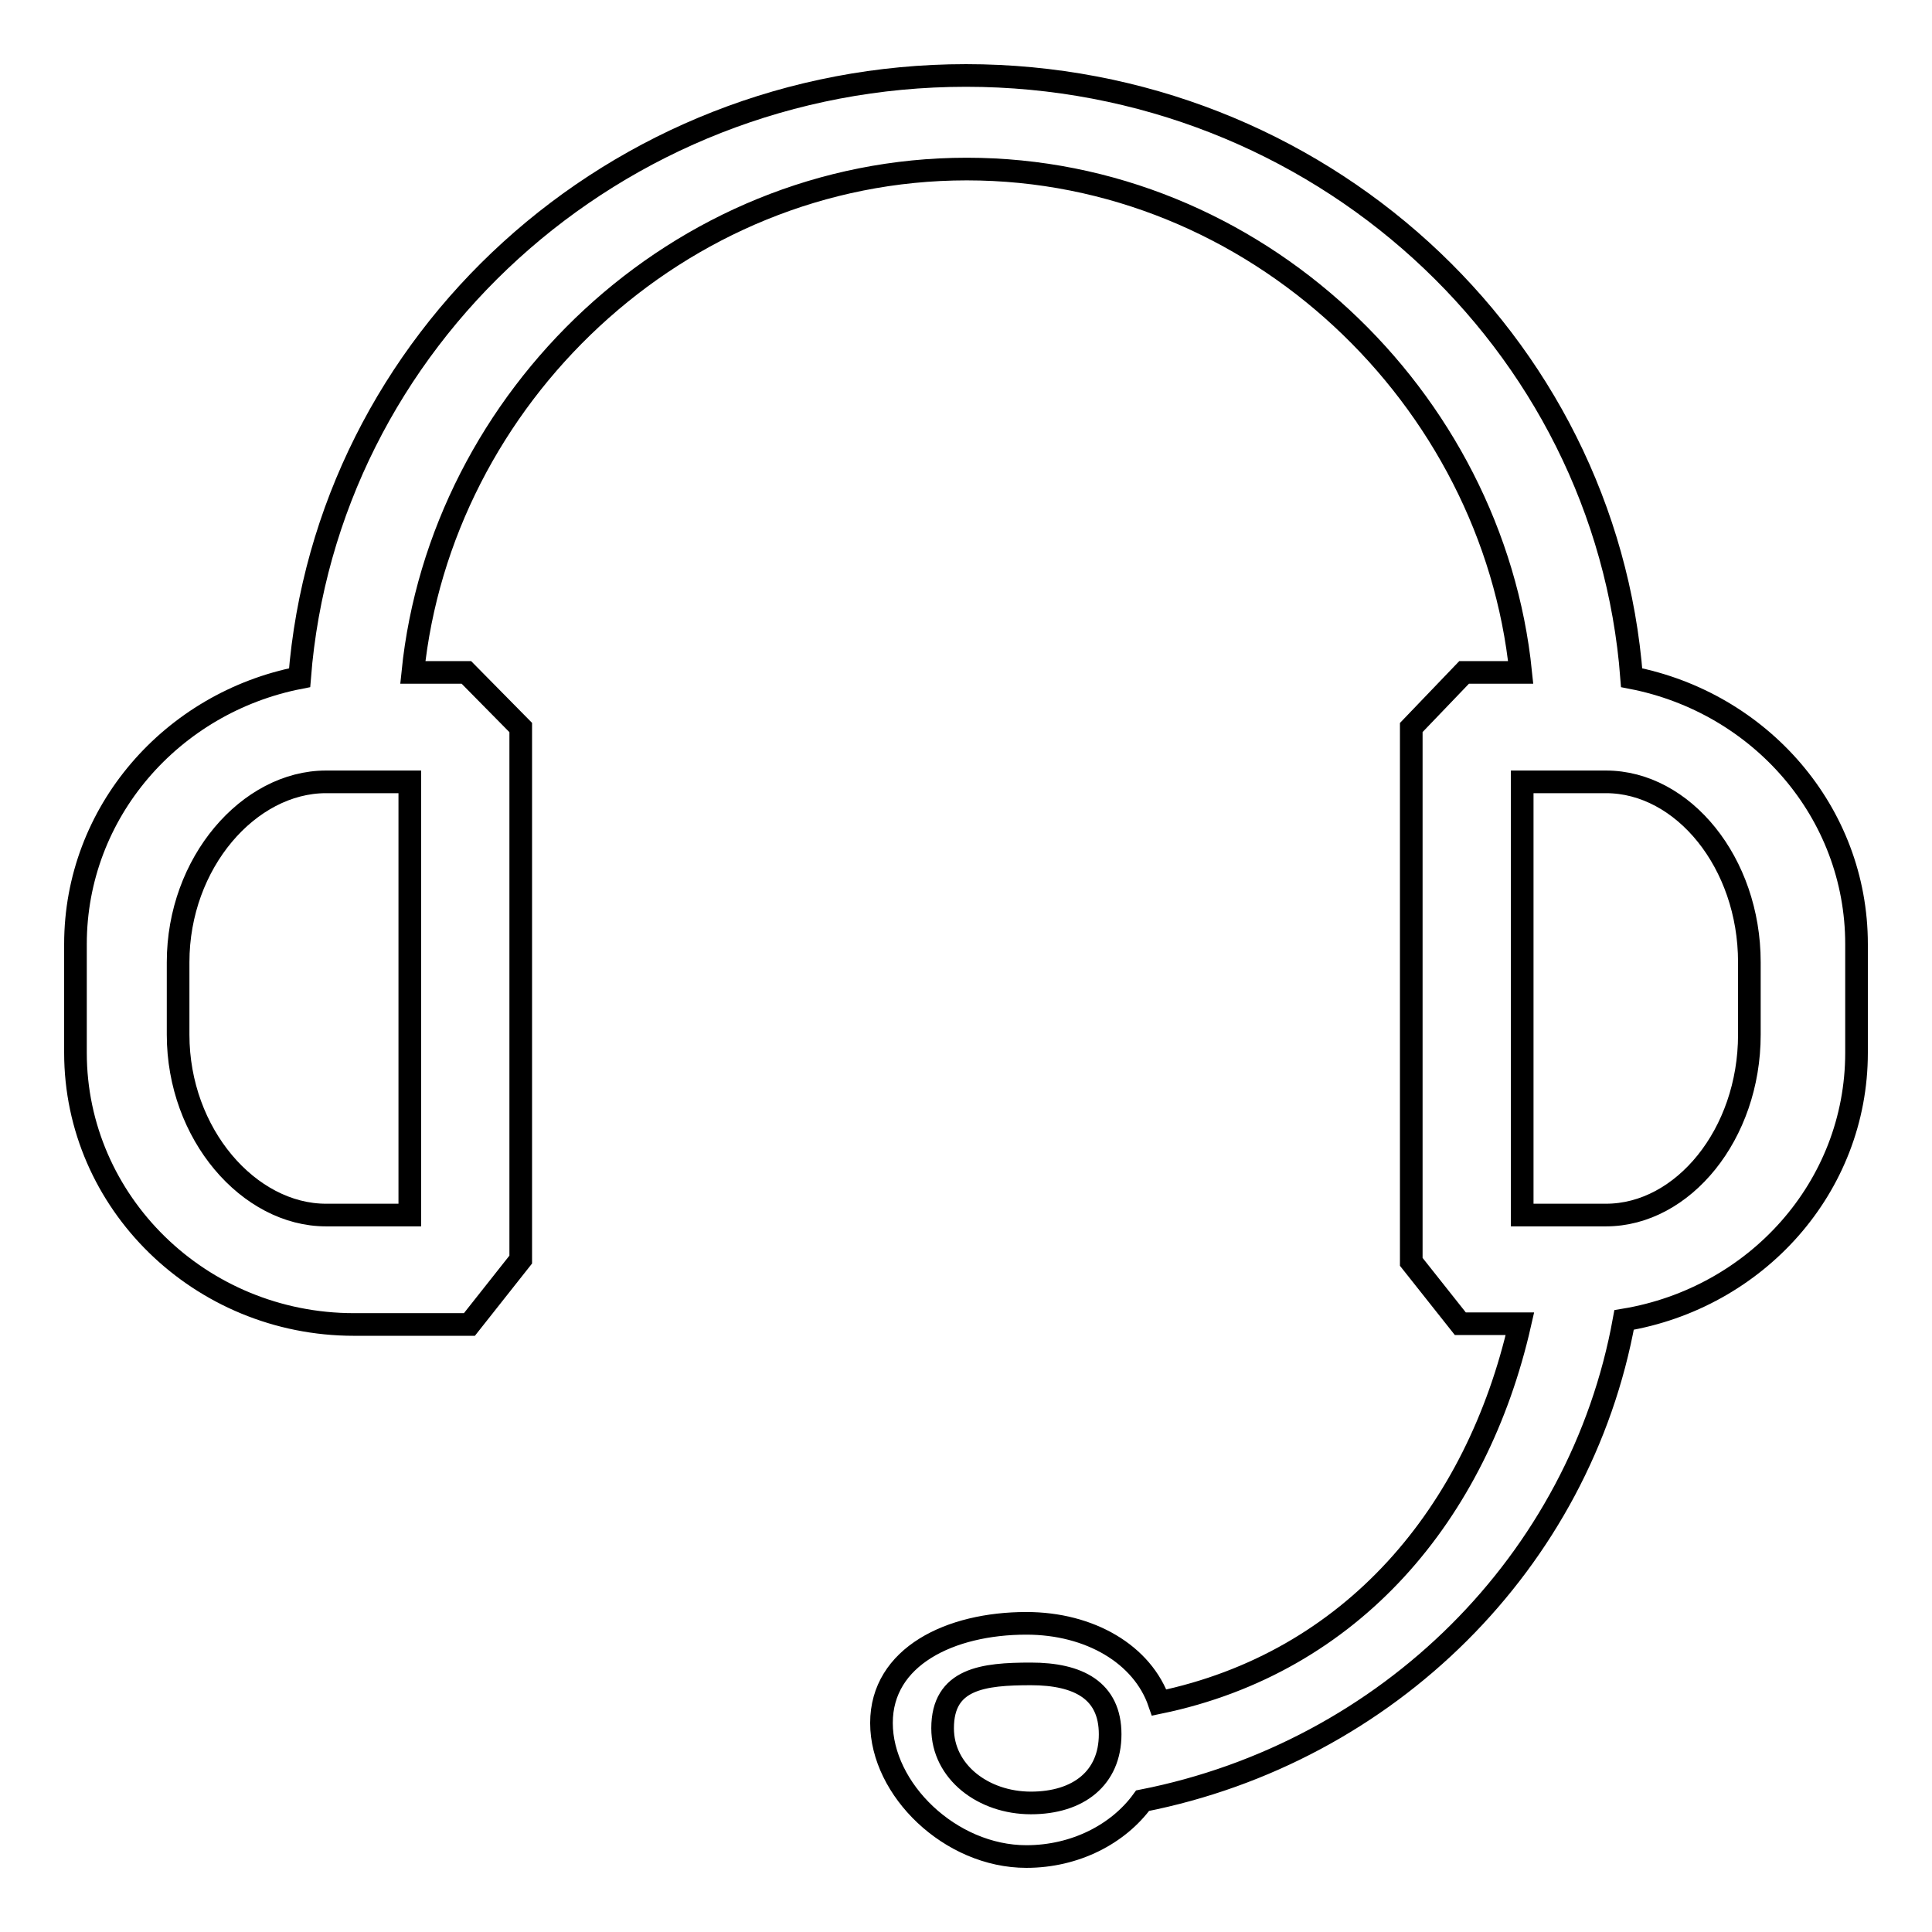 <?xml version="1.0" encoding="utf-8"?>
<!-- Svg Vector Icons : http://www.onlinewebfonts.com/icon -->
<!DOCTYPE svg PUBLIC "-//W3C//DTD SVG 1.1//EN" "http://www.w3.org/Graphics/SVG/1.1/DTD/svg11.dtd">
<svg version="1.1" xmlns="http://www.w3.org/2000/svg" xmlns:xlink="http://www.w3.org/1999/xlink" x="0px" y="0px" viewBox="0 0 256 256" enable-background="new 0 0 256 256" xml:space="preserve">
<g><g><path stroke-width="3" fill-opacity="0" stroke="#000000"  d="M216.2,89.8C212.8,45.2,174.6,10,128,10c-46.6,0-84.8,35.2-88.3,79.8C22.8,93.1,10,107.6,10,125.1v14.4c0,19.8,16.5,36,36.9,36h15.3l6.8-8.6v-27.3v-14.4V96.4l-7.2-7.3h-7.1c3.7-36.3,35.1-66.7,73.4-66.7s69.7,30.4,73.4,66.7H194l-7,7.3v28.7v14.4v27.7l6.5,8.2h7.9c-5.7,25.1-22.2,44.9-47.8,50.2c-2.2-6.4-9.2-10.5-17.6-10.5c-10.1,0-19.2,4.4-19.2,13.2c0,8.8,9.1,17.7,19.2,17.7c6.5,0,12.2-3,15.4-7.4c32.5-6.4,58-31.7,63.8-63.7c17.5-2.9,30.8-17.6,30.8-35.4v-14.4C246,107.6,233.2,93.1,216.2,89.8z M54.3,127.4v9.6V161H43.2c-10.2,0-19.6-10.7-19.6-23.9v-9.6c0-13.2,9.4-23.9,19.6-23.9h11.1V127.4L54.3,127.4z M124.9,229c0-6.6,5.4-7.2,11.7-7.2c6.3,0,10.5,2.2,10.5,8c0,5.8-4.2,9.1-10.5,9.1C130.3,238.9,124.9,234.8,124.9,229z M231.8,137.1c0,13.2-8.8,23.9-19,23.9H203h-1.3v-23.9v-9.6v-23.9h11.1c10.2,0,19,10.7,19,23.9V137.1z"/></g></g>
</svg>